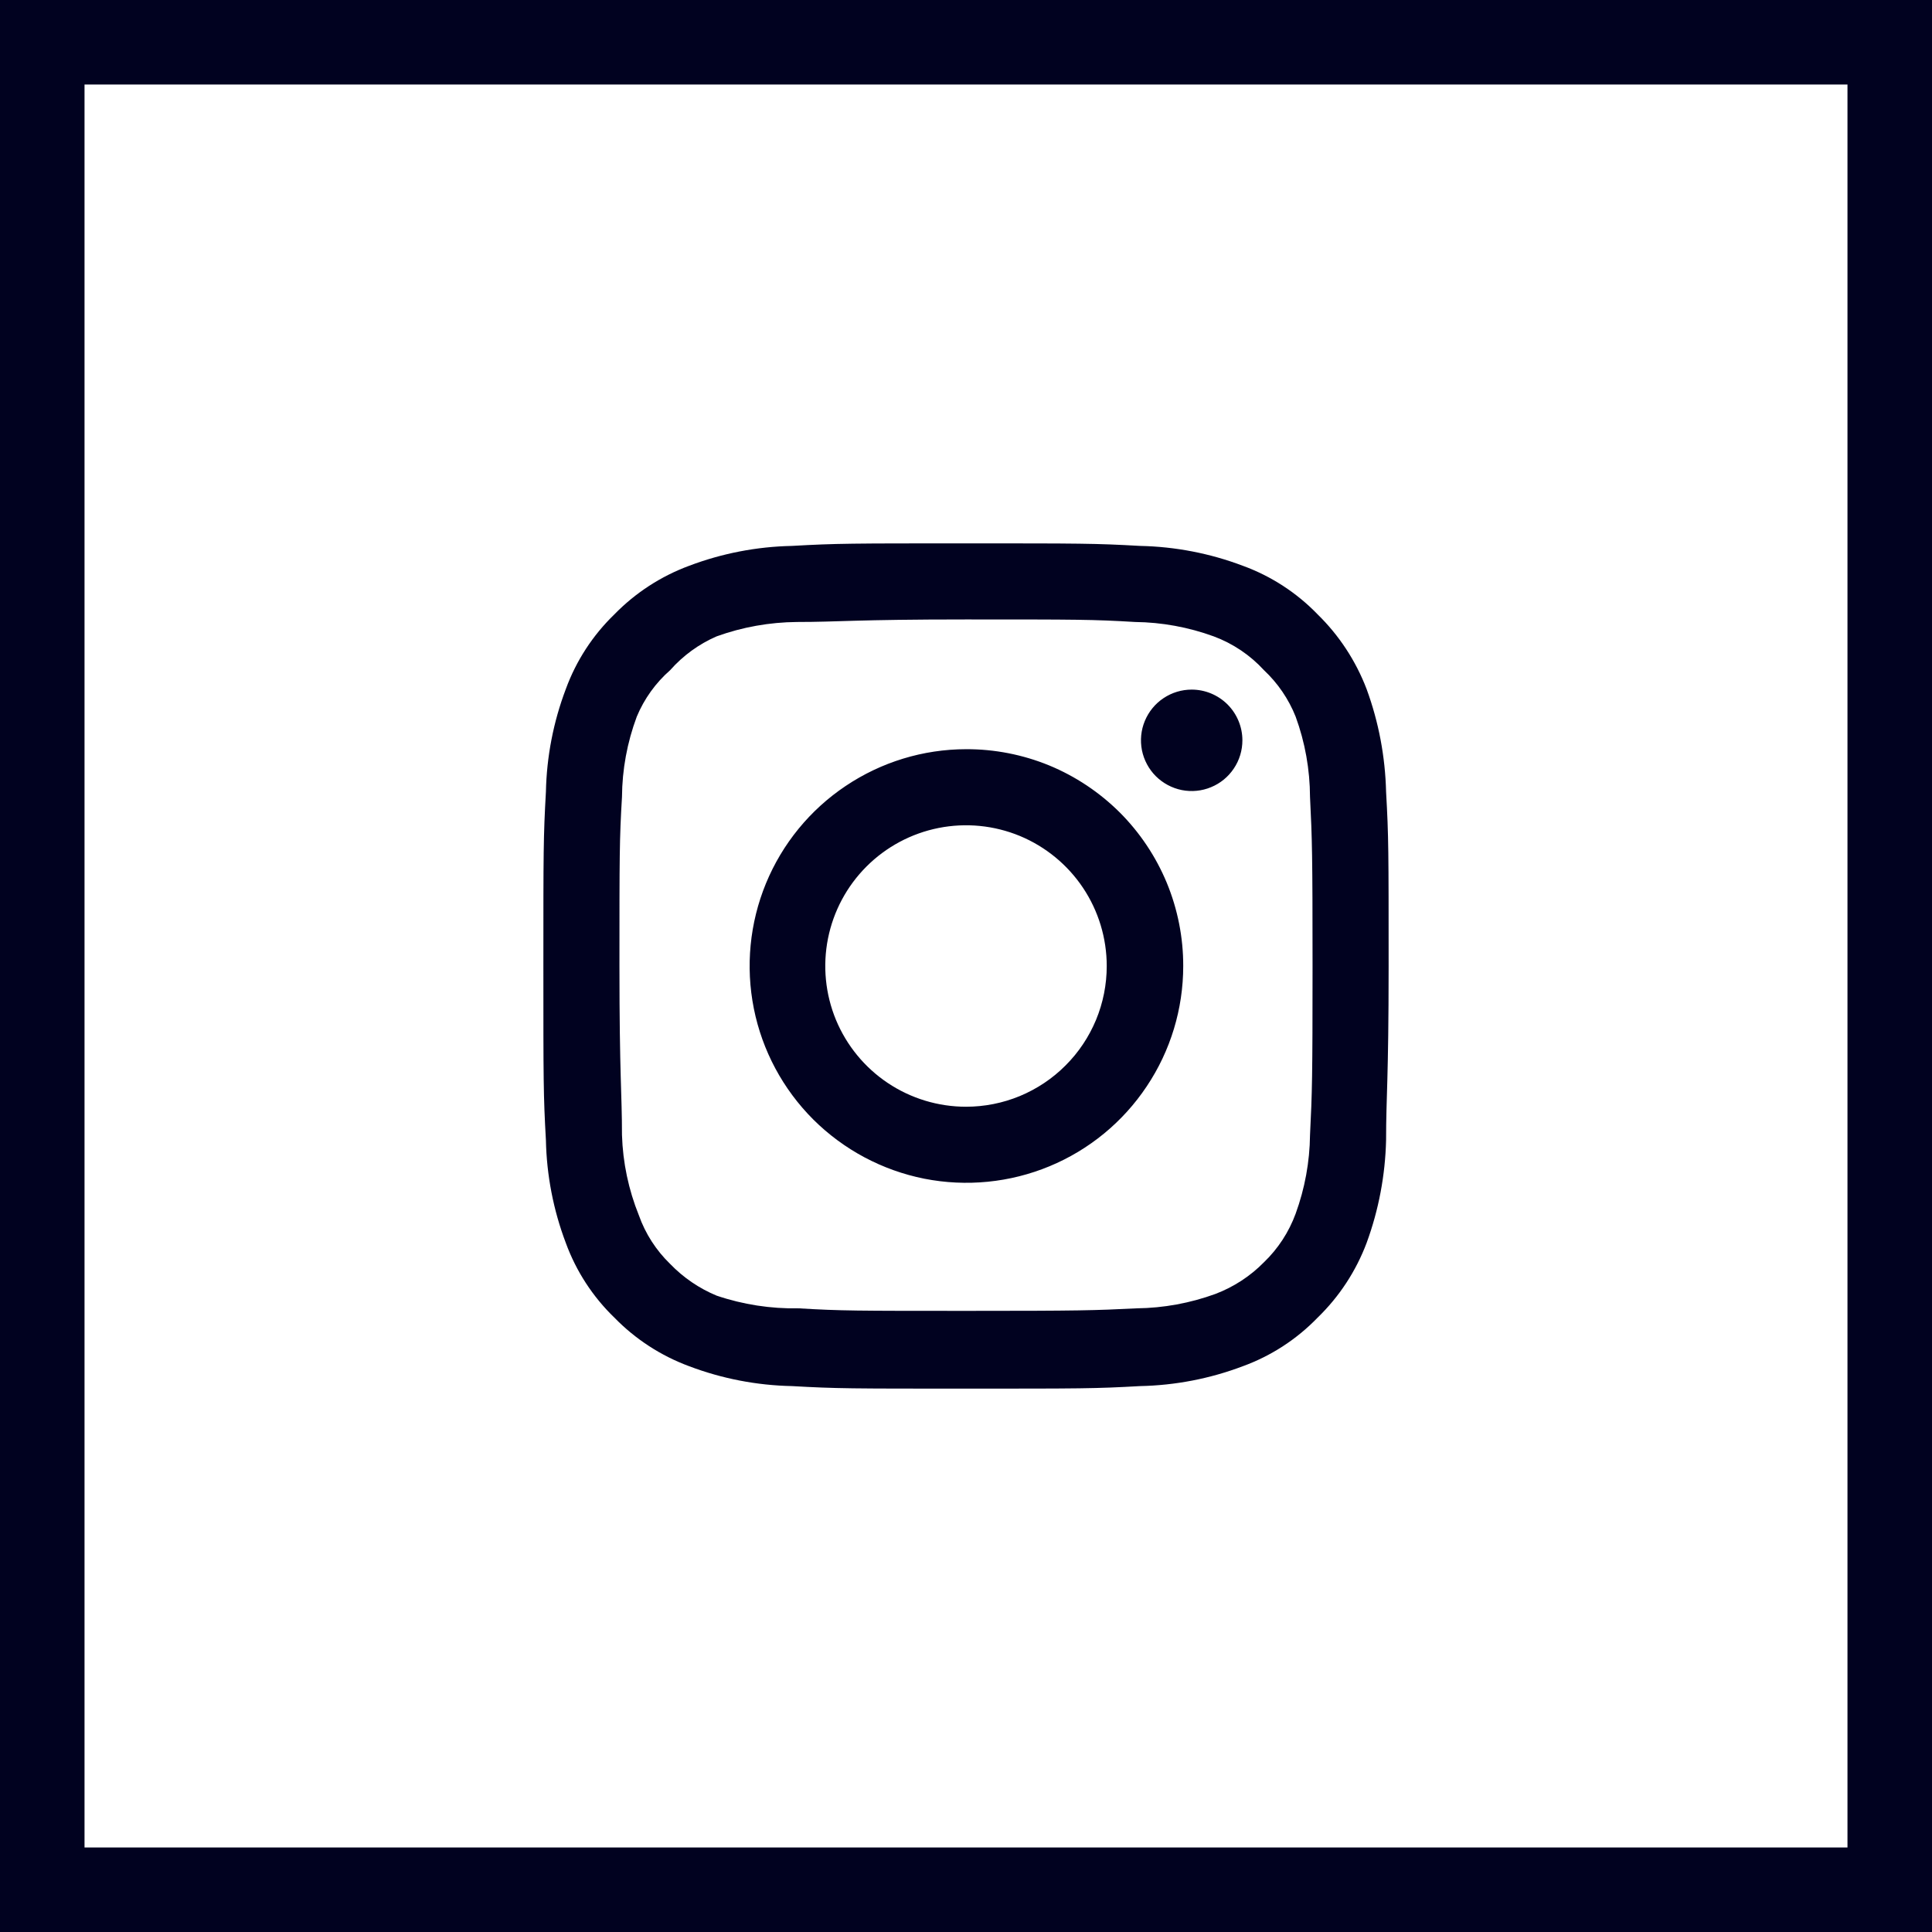 <?xml version="1.0" encoding="UTF-8"?> <svg xmlns="http://www.w3.org/2000/svg" width="32" height="32" viewBox="0 0 32 32" fill="none"> <rect x="0.7" y="0.7" width="30.6" height="30.6" stroke="#010220" stroke-width="1.4"></rect> <path d="M19.738 11.422C19.572 11.422 19.41 11.471 19.271 11.564C19.133 11.656 19.026 11.787 18.962 11.941C18.898 12.094 18.882 12.263 18.914 12.426C18.947 12.589 19.027 12.739 19.144 12.856C19.262 12.973 19.411 13.053 19.574 13.086C19.737 13.118 19.906 13.102 20.059 13.038C20.213 12.975 20.344 12.867 20.436 12.729C20.529 12.591 20.578 12.428 20.578 12.262C20.578 12.039 20.489 11.826 20.332 11.668C20.174 11.511 19.961 11.422 19.738 11.422V11.422ZM22.958 13.116C22.944 12.535 22.836 11.961 22.636 11.415C22.458 10.948 22.181 10.525 21.824 10.176C21.477 9.817 21.054 9.542 20.585 9.371C20.041 9.165 19.466 9.054 18.884 9.042C18.142 9 17.904 9 16 9C14.096 9 13.858 9 13.116 9.042C12.534 9.054 11.959 9.165 11.415 9.371C10.947 9.544 10.524 9.819 10.176 10.176C9.817 10.523 9.542 10.946 9.371 11.415C9.165 11.959 9.054 12.534 9.042 13.116C9 13.858 9 14.096 9 16C9 17.904 9 18.142 9.042 18.884C9.054 19.466 9.165 20.041 9.371 20.585C9.542 21.054 9.817 21.477 10.176 21.824C10.524 22.181 10.947 22.456 11.415 22.629C11.959 22.835 12.534 22.946 13.116 22.958C13.858 23 14.096 23 16 23C17.904 23 18.142 23 18.884 22.958C19.466 22.946 20.041 22.835 20.585 22.629C21.054 22.458 21.477 22.183 21.824 21.824C22.183 21.476 22.46 21.053 22.636 20.585C22.836 20.039 22.944 19.465 22.958 18.884C22.958 18.142 23 17.904 23 16C23 14.096 23 13.858 22.958 13.116V13.116ZM21.698 18.8C21.693 19.244 21.612 19.685 21.46 20.102C21.348 20.407 21.169 20.682 20.935 20.907C20.708 21.138 20.433 21.317 20.13 21.432C19.713 21.584 19.272 21.665 18.828 21.67C18.128 21.705 17.869 21.712 16.028 21.712C14.187 21.712 13.928 21.712 13.228 21.67C12.767 21.679 12.307 21.608 11.87 21.46C11.58 21.34 11.318 21.161 11.1 20.935C10.868 20.71 10.69 20.435 10.582 20.13C10.411 19.707 10.316 19.256 10.302 18.8C10.302 18.1 10.26 17.841 10.26 16C10.26 14.159 10.26 13.9 10.302 13.2C10.305 12.746 10.388 12.296 10.547 11.87C10.67 11.575 10.859 11.311 11.1 11.1C11.313 10.859 11.575 10.668 11.87 10.54C12.297 10.386 12.746 10.306 13.2 10.302C13.9 10.302 14.159 10.26 16 10.26C17.841 10.26 18.1 10.26 18.8 10.302C19.244 10.307 19.685 10.388 20.102 10.54C20.42 10.658 20.706 10.85 20.935 11.1C21.164 11.315 21.344 11.578 21.46 11.87C21.616 12.296 21.696 12.746 21.698 13.2C21.733 13.9 21.74 14.159 21.74 16C21.74 17.841 21.733 18.1 21.698 18.8ZM16 12.409C15.29 12.41 14.597 12.622 14.007 13.018C13.417 13.413 12.958 13.974 12.687 14.631C12.417 15.287 12.347 16.009 12.486 16.705C12.625 17.401 12.968 18.04 13.47 18.542C13.973 19.043 14.613 19.384 15.309 19.523C16.005 19.66 16.727 19.589 17.383 19.317C18.039 19.045 18.599 18.585 18.993 17.994C19.388 17.404 19.598 16.71 19.598 16C19.599 15.528 19.506 15.06 19.326 14.623C19.145 14.187 18.88 13.79 18.546 13.456C18.211 13.123 17.814 12.858 17.378 12.678C16.941 12.499 16.472 12.407 16 12.409V12.409ZM16 18.331C15.539 18.331 15.088 18.194 14.705 17.938C14.322 17.682 14.023 17.318 13.846 16.892C13.67 16.466 13.624 15.997 13.714 15.545C13.804 15.093 14.026 14.678 14.352 14.352C14.678 14.026 15.093 13.804 15.545 13.714C15.997 13.624 16.466 13.67 16.892 13.846C17.318 14.023 17.682 14.322 17.938 14.705C18.194 15.088 18.331 15.539 18.331 16C18.331 16.306 18.271 16.609 18.154 16.892C18.036 17.175 17.865 17.432 17.648 17.648C17.432 17.865 17.175 18.036 16.892 18.154C16.609 18.271 16.306 18.331 16 18.331V18.331Z" fill="#010220"></path> </svg> 